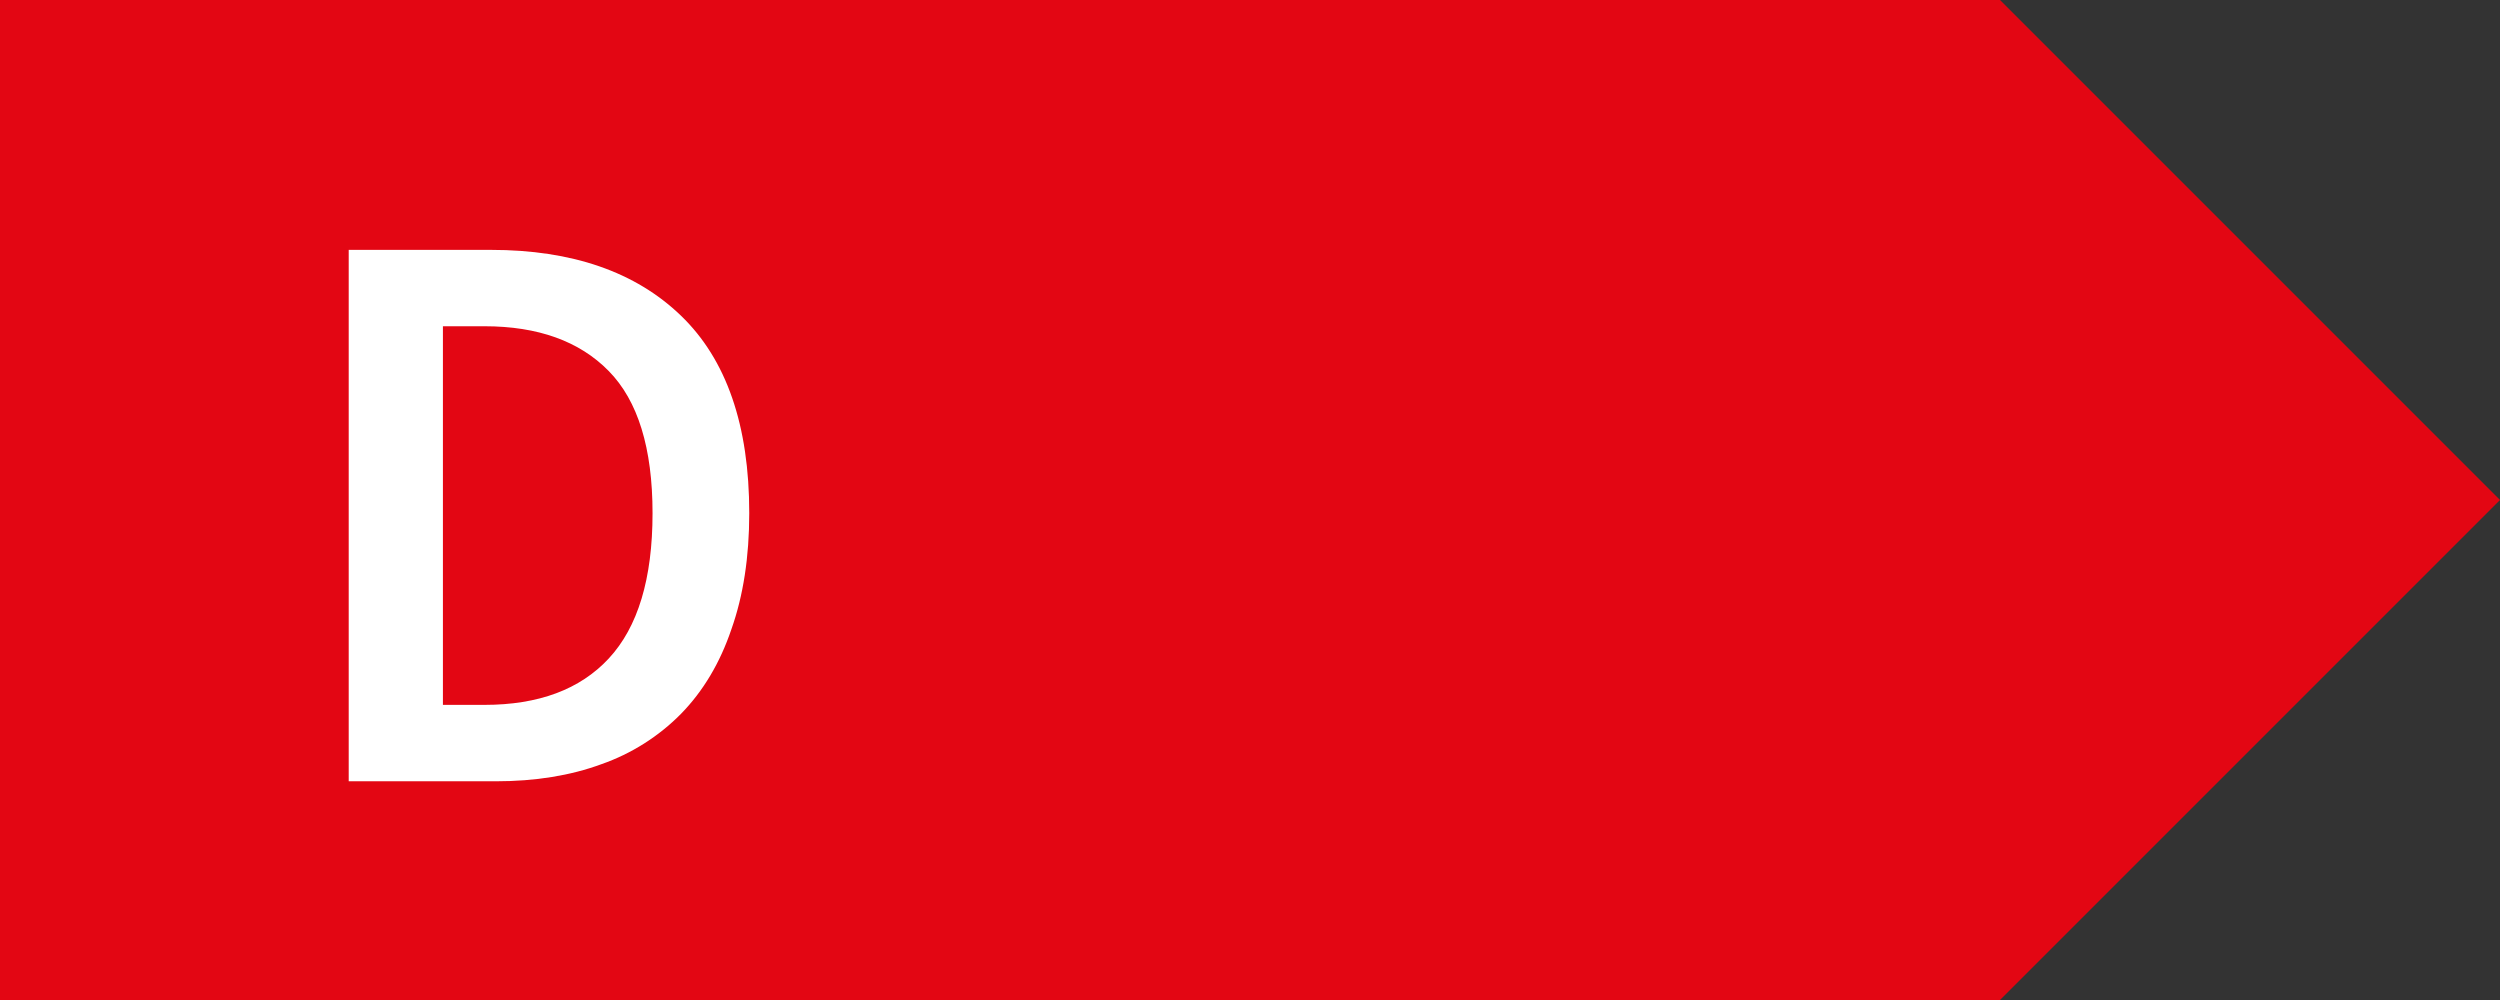 <svg xmlns="http://www.w3.org/2000/svg" fill="none" viewBox="0 0 60 24" height="24" width="60">
<rect x="0" y="0" width="60" height="24" fill="#333333" stroke="none"/>
<path fill="#E30613" d="M0 0H48L60 12L48 24H0V0Z"></path>
<path fill="white" d="M8.369 18.75V5.997H11.781C13.731 5.997 15.252 6.524 16.344 7.577C17.436 8.63 17.982 10.209 17.982 12.315C17.982 13.368 17.839 14.298 17.553 15.104C17.28 15.91 16.877 16.586 16.344 17.132C15.808 17.675 15.154 18.089 14.433 18.341C13.692 18.614 12.847 18.751 11.898 18.751H8.368L8.369 18.75ZM10.63 16.917H11.625C12.925 16.917 13.919 16.547 14.608 15.806C15.31 15.052 15.661 13.888 15.661 12.316C15.661 10.756 15.311 9.618 14.608 8.903C13.906 8.188 12.912 7.83 11.625 7.83H10.63V16.917Z"></path>
</svg>
